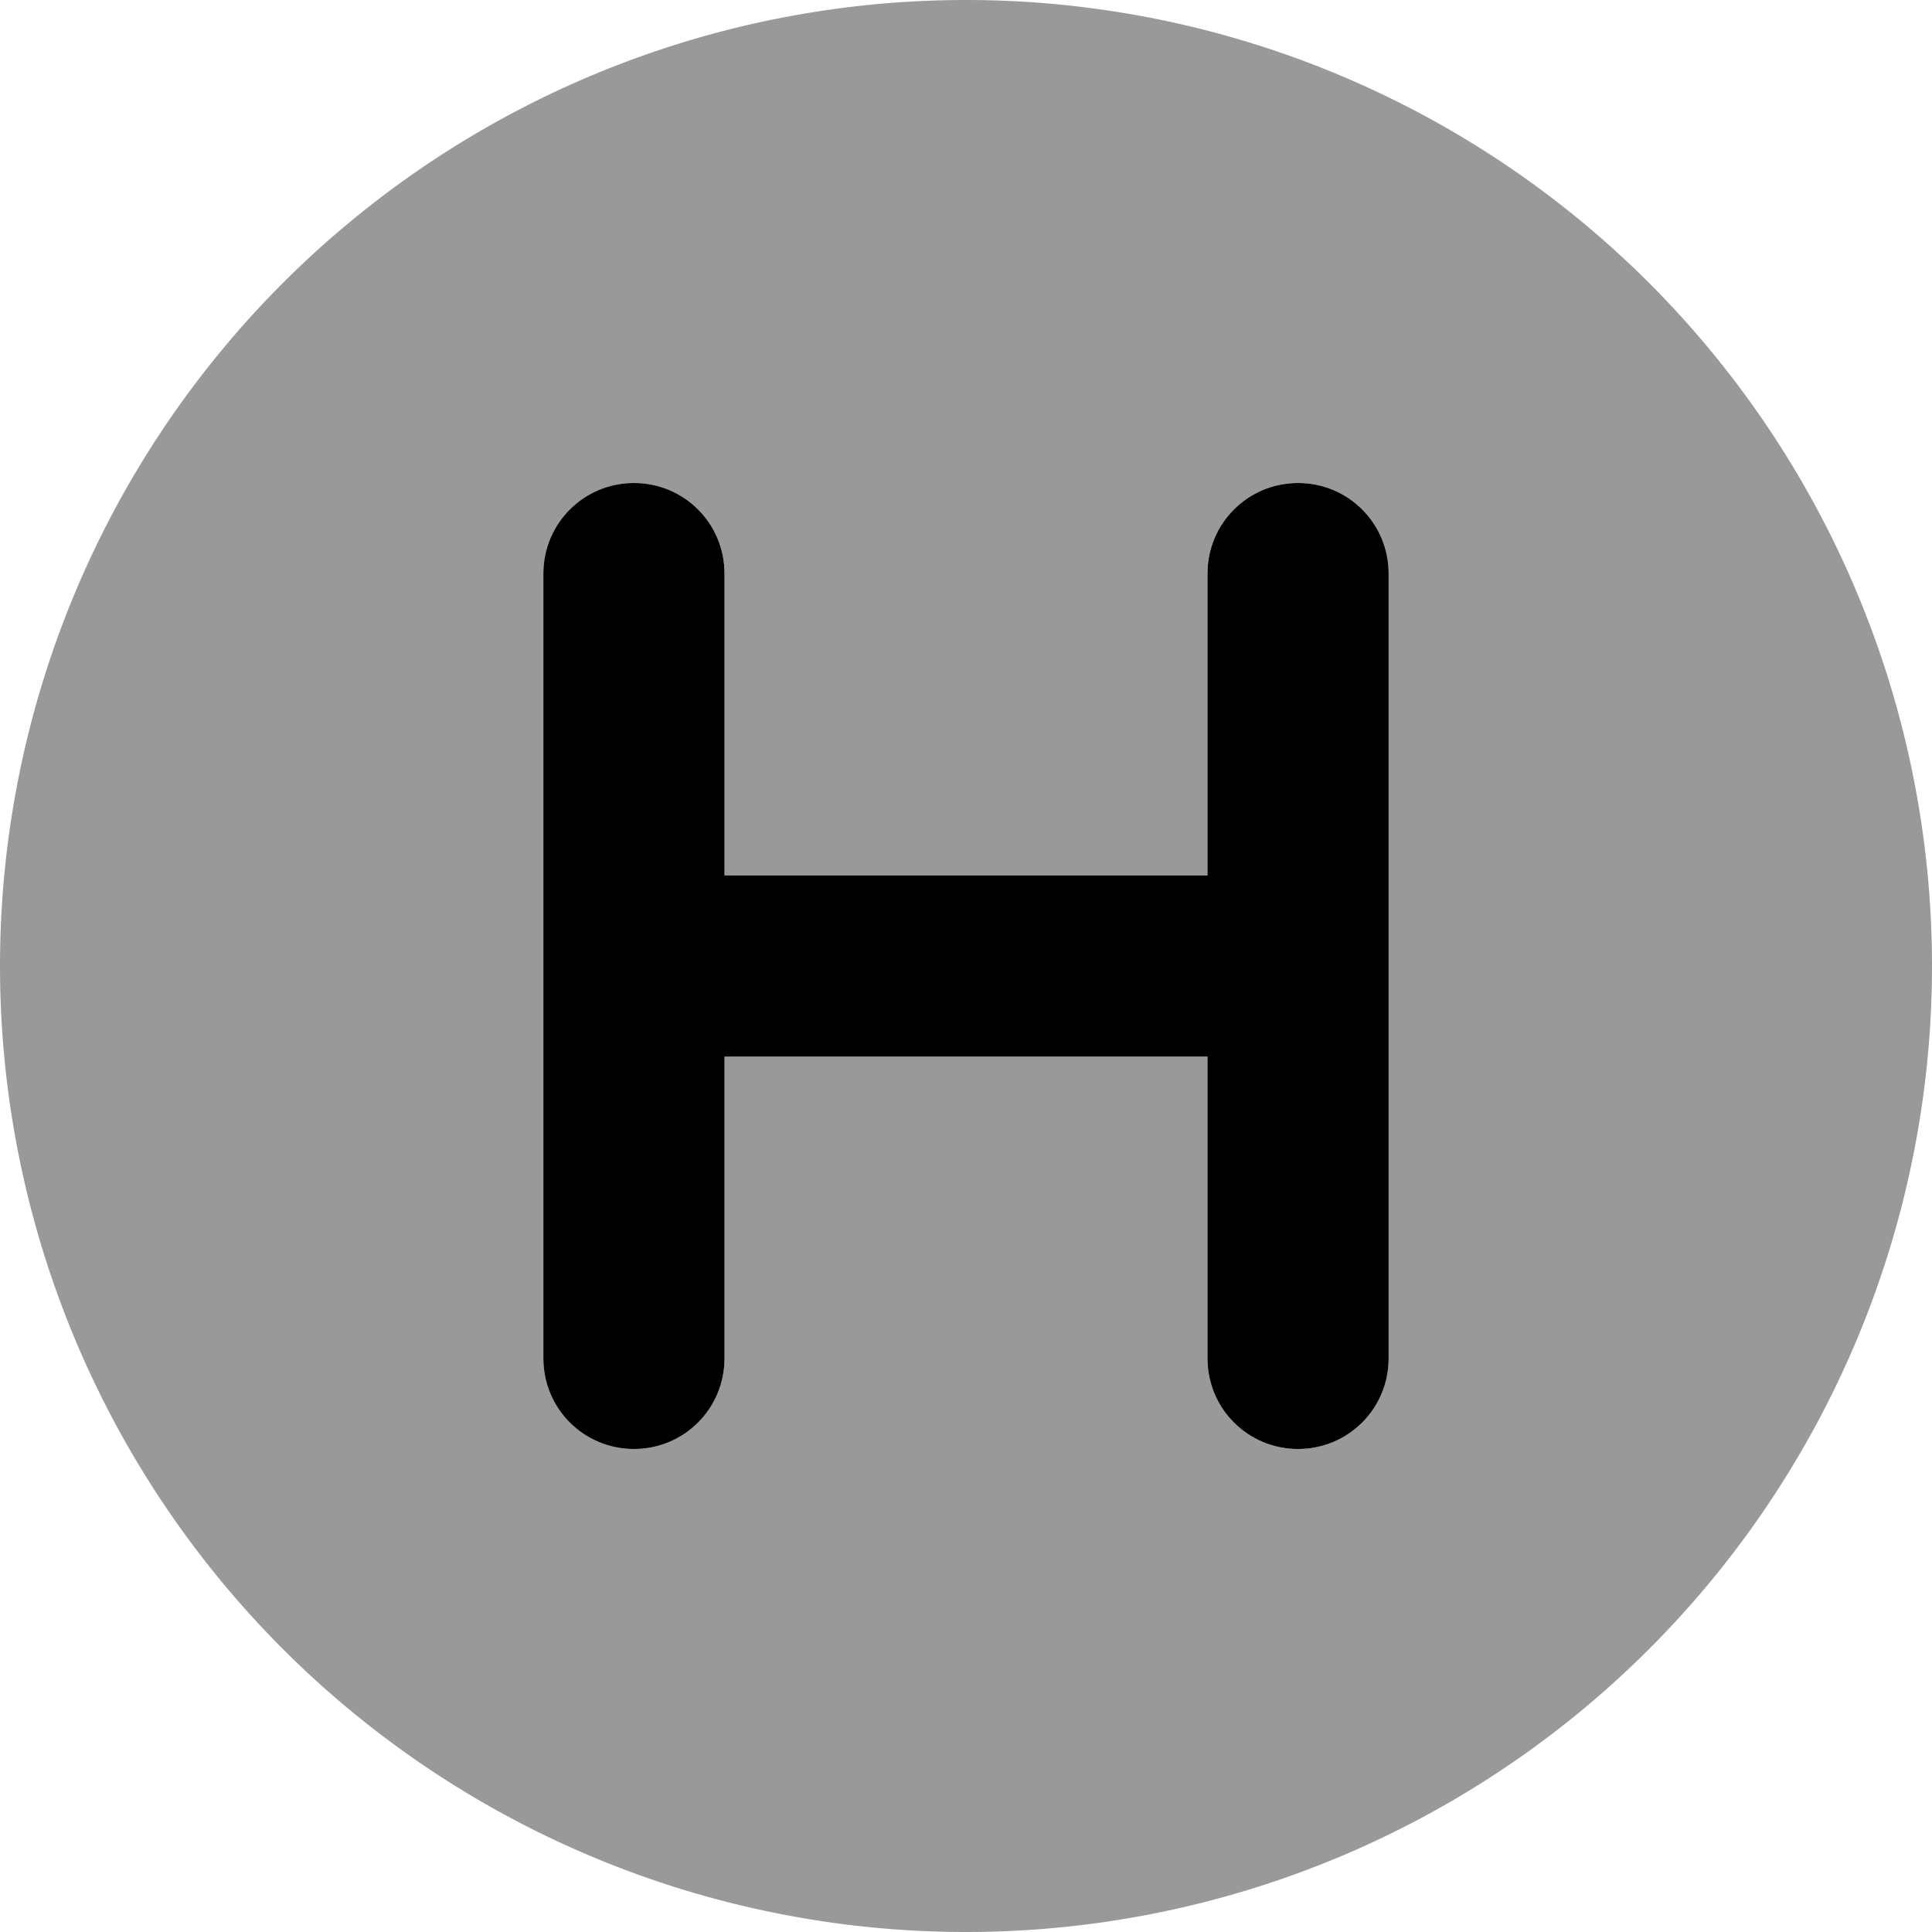 <svg xmlns="http://www.w3.org/2000/svg" viewBox="0 0 512 512"><!--! Font Awesome Pro 6.5.2 by @fontawesome - https://fontawesome.com License - https://fontawesome.com/license (Commercial License) Copyright 2024 Fonticons, Inc. --><path class="fa-secondary" style="fill:inherit;opacity:.4;" d="M256 512A256 256 0 1 0 256 0a256 256 0 1 0 0 512zM368 152V256 360c0 13.3-10.7 24-24 24s-24-10.7-24-24V280H192l0 80c0 13.3-10.7 24-24 24s-24-10.7-24-24l0-208c0-13.3 10.7-24 24-24s24 10.7 24 24v80H320V152c0-13.3 10.7-24 24-24s24 10.7 24 24z"/><path class="fa-primary" style="fill:inherit;opacity:1;" d="M344 128c13.3 0 24 10.7 24 24l0 104V360c0 13.3-10.7 24-24 24s-24-10.7-24-24V280H192l0 80c0 13.3-10.7 24-24 24s-24-10.7-24-24l0-208c0-13.3 10.7-24 24-24s24 10.7 24 24l0 80 128 0 0-80c0-13.3 10.7-24 24-24z"/></svg>